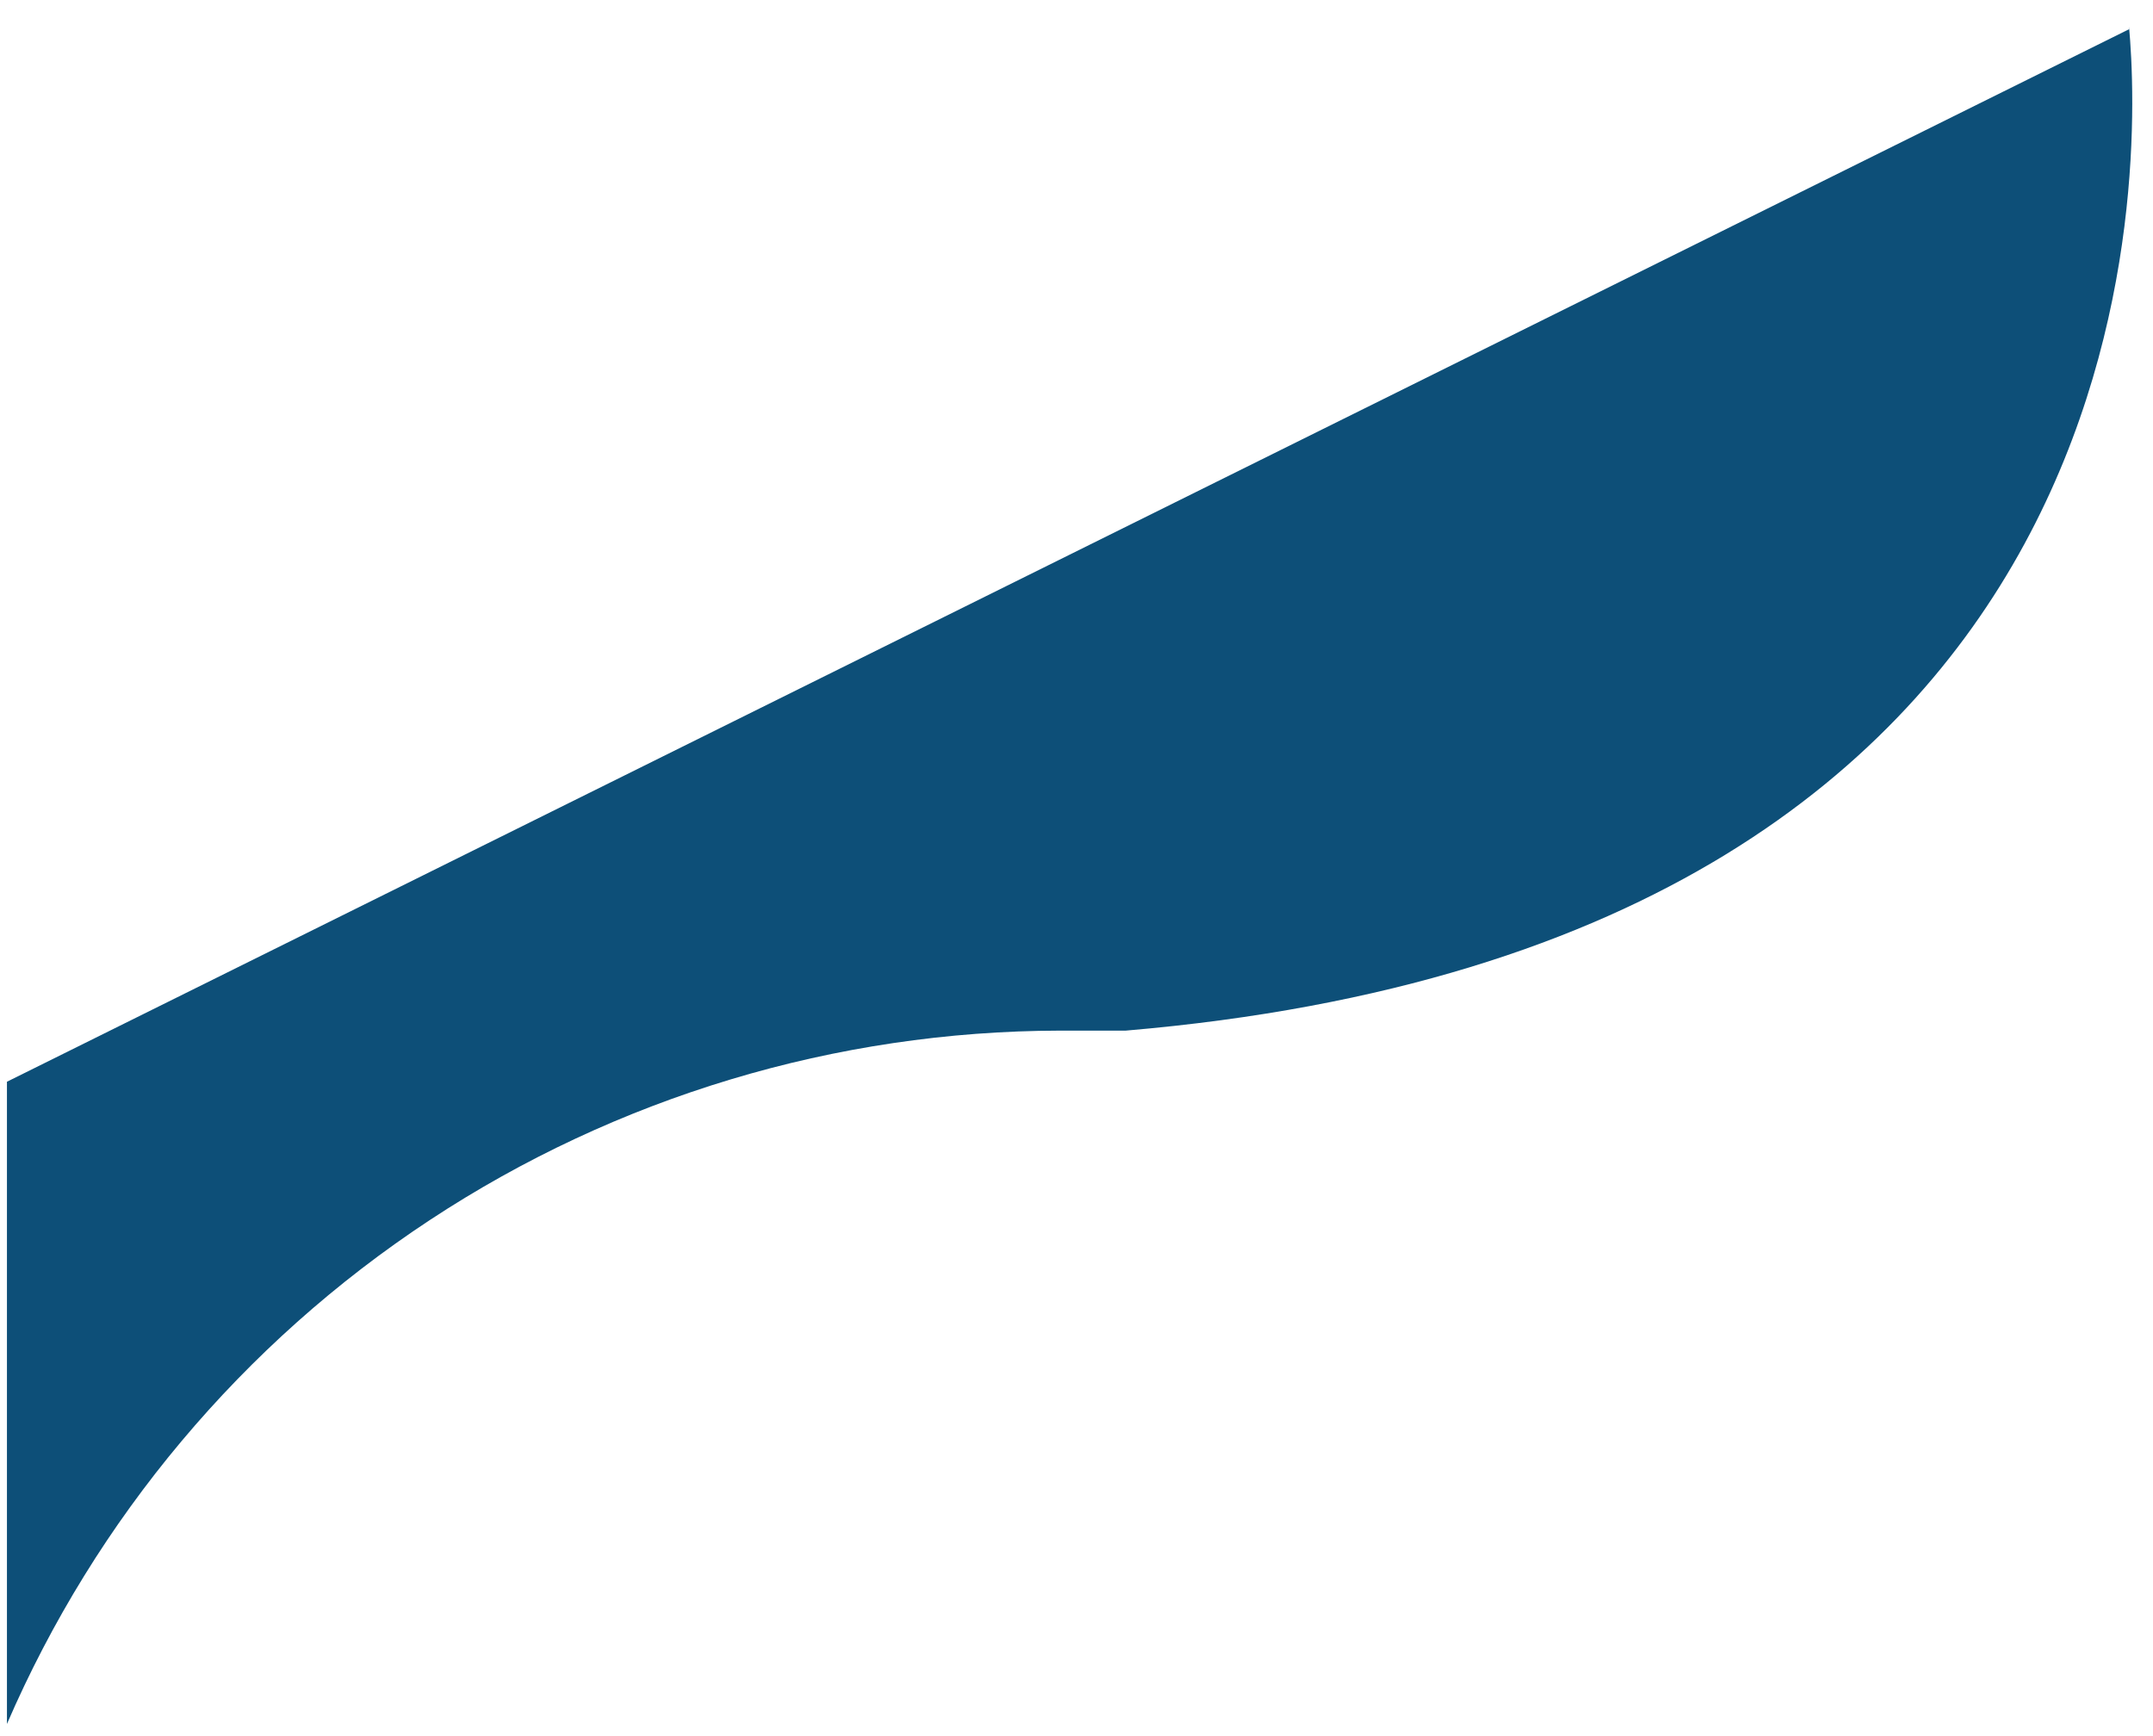 <svg width="31" height="25" viewBox="0 0 31 25" fill="none" xmlns="http://www.w3.org/2000/svg">
<path d="M30.655 0.421L0.1 15.577V24.825C1.379 21.865 3.495 19.344 6.187 17.57C8.88 15.796 12.032 14.848 15.257 14.841C15.58 14.841 15.894 14.841 16.208 14.841C31.275 13.557 30.826 2.271 30.655 0.385" fill="#0D4F78"/>
</svg>
